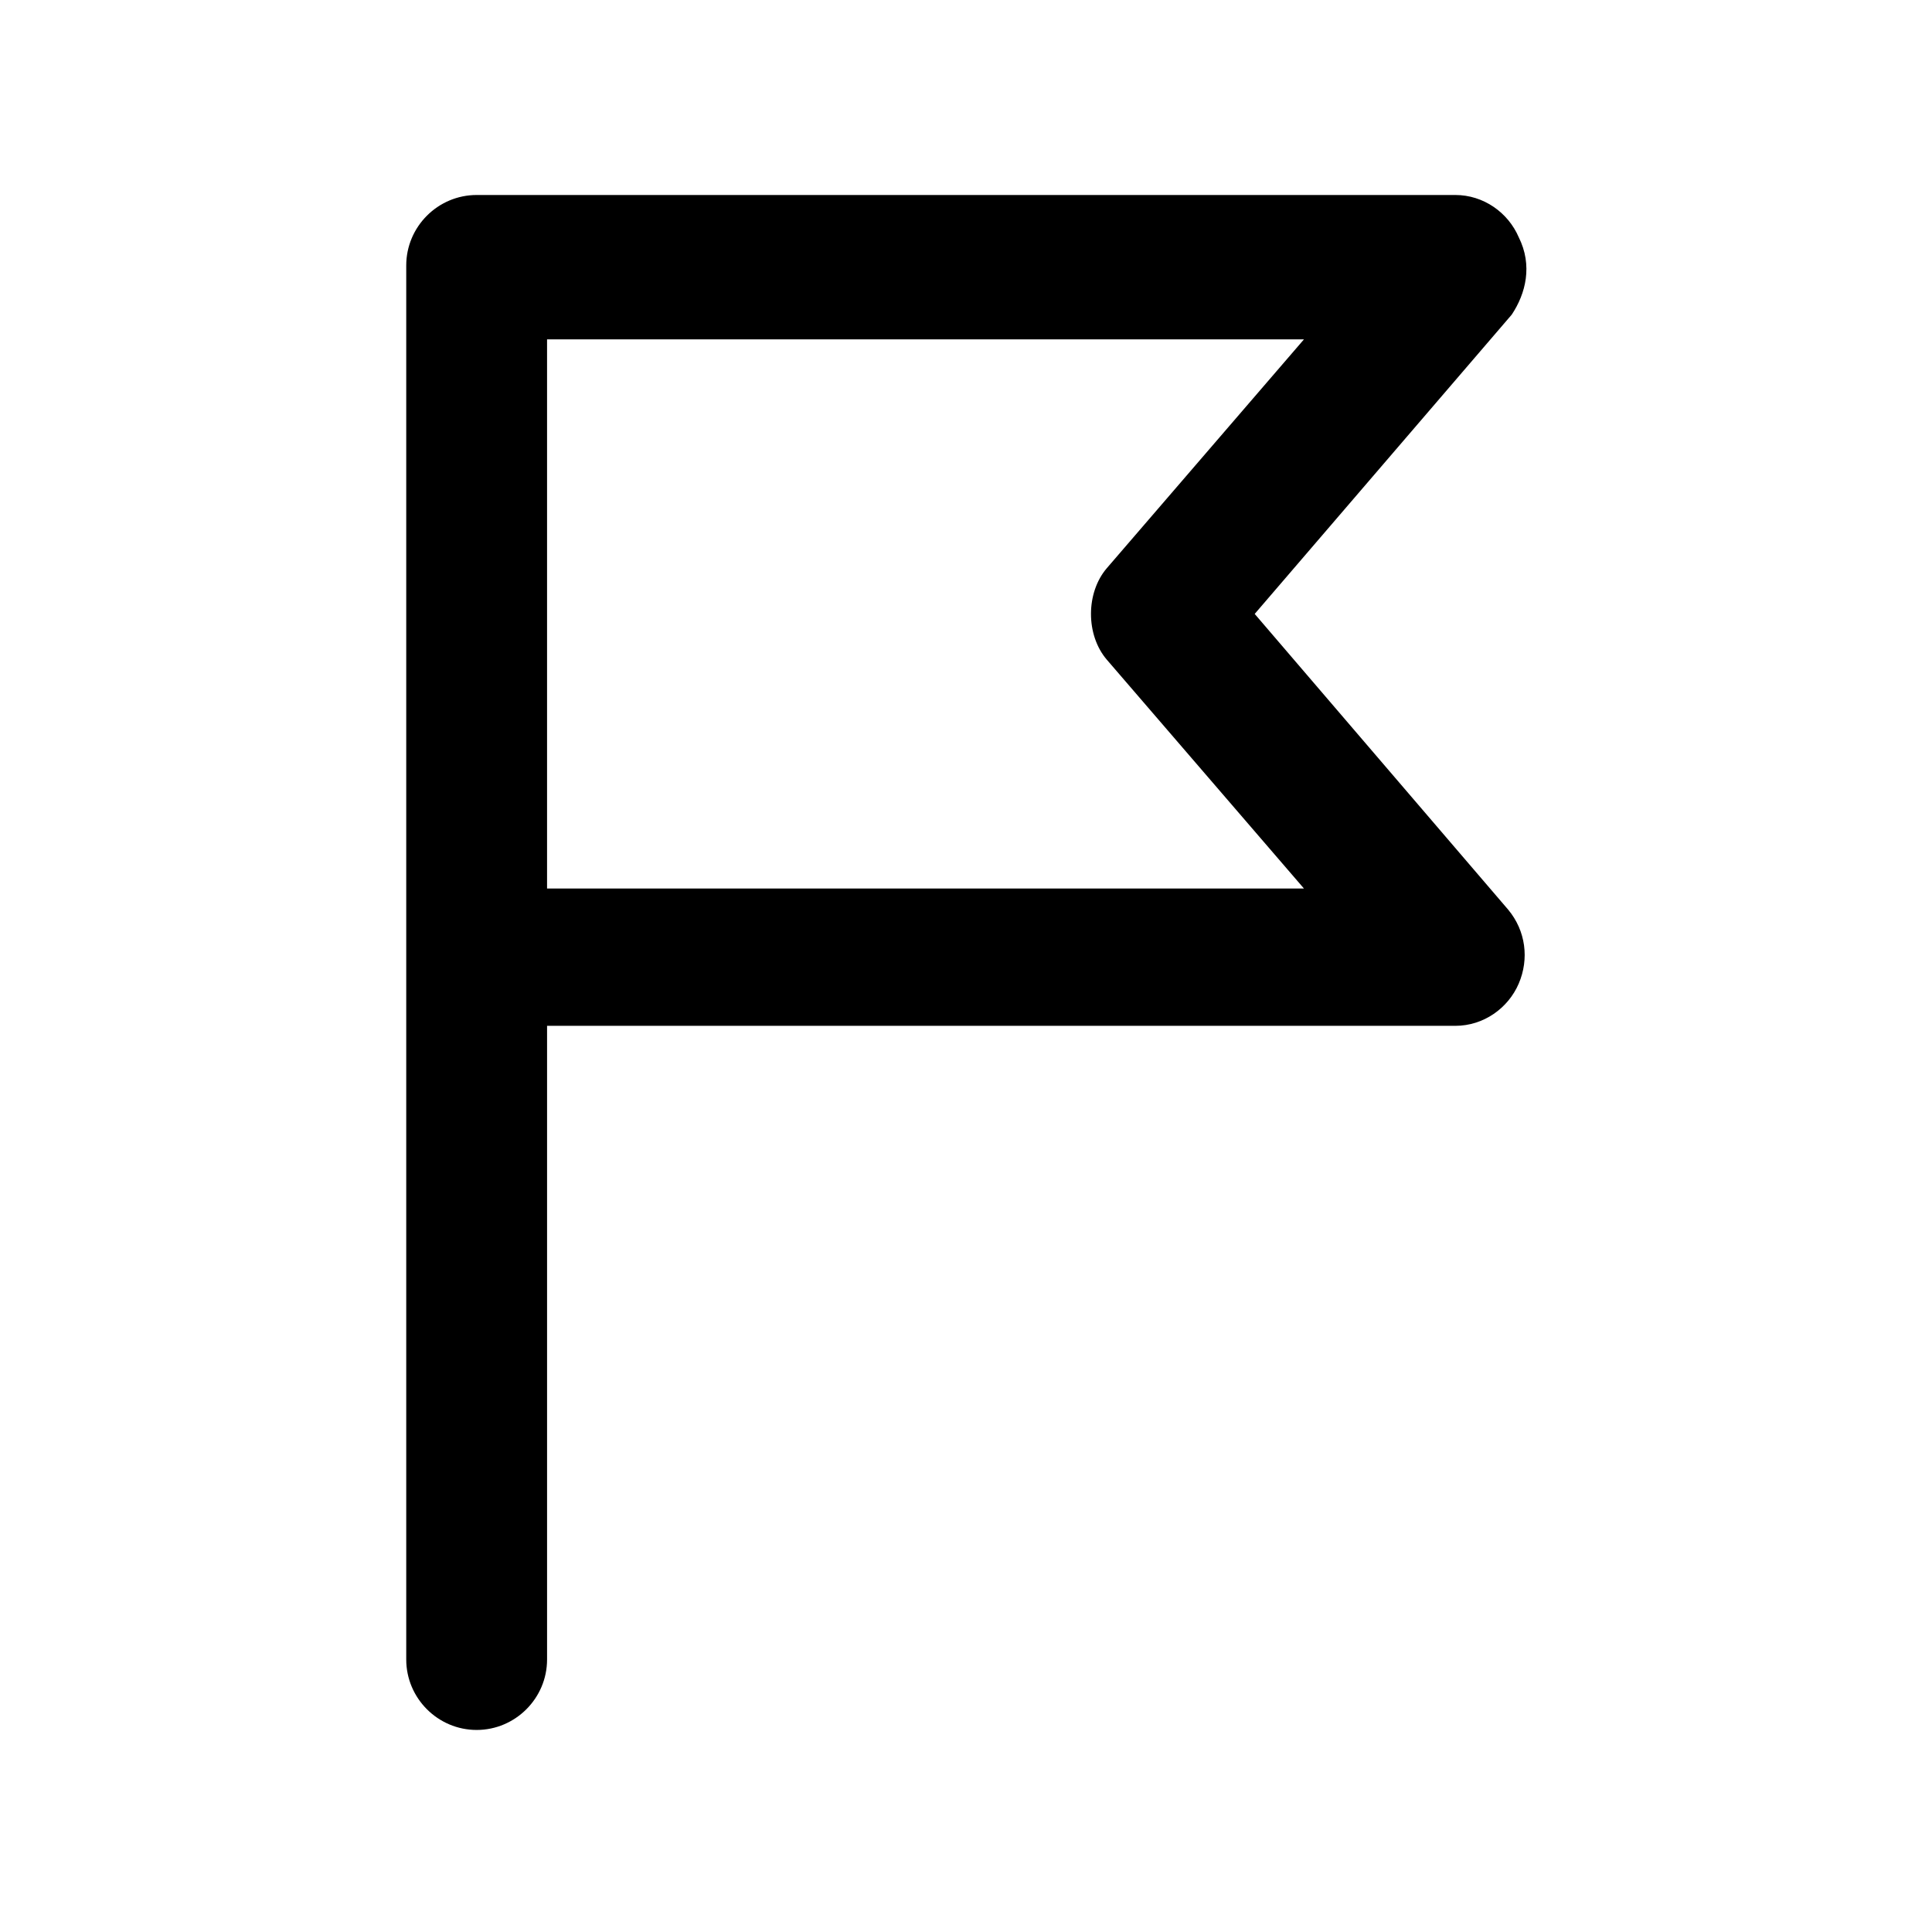 <?xml version="1.0" encoding="UTF-8"?>
<!-- Uploaded to: SVG Repo, www.svgrepo.com, Generator: SVG Repo Mixer Tools -->
<svg fill="#000000" width="800px" height="800px" version="1.1" viewBox="144 144 512 512" xmlns="http://www.w3.org/2000/svg">
 <path d="m546.48 206.87c-2.801-6.531-9.328-11.195-16.793-11.195h-259.37c-10.262 0-18.66 8.398-18.66 18.66v369.46c0 10.262 8.398 18.66 18.66 18.66s18.66-8.398 18.66-18.66v-167.94h240.71c7.465 0 13.996-4.664 16.793-11.195 2.801-6.531 1.867-13.996-2.801-19.594l-67.172-78.371 68.109-79.305c3.731-5.594 5.594-13.059 1.863-20.523zm-109.16 87.699c-5.598 6.531-5.598 17.727 0 24.258l52.246 60.645h-200.59v-145.54h200.59z"/>
</svg>